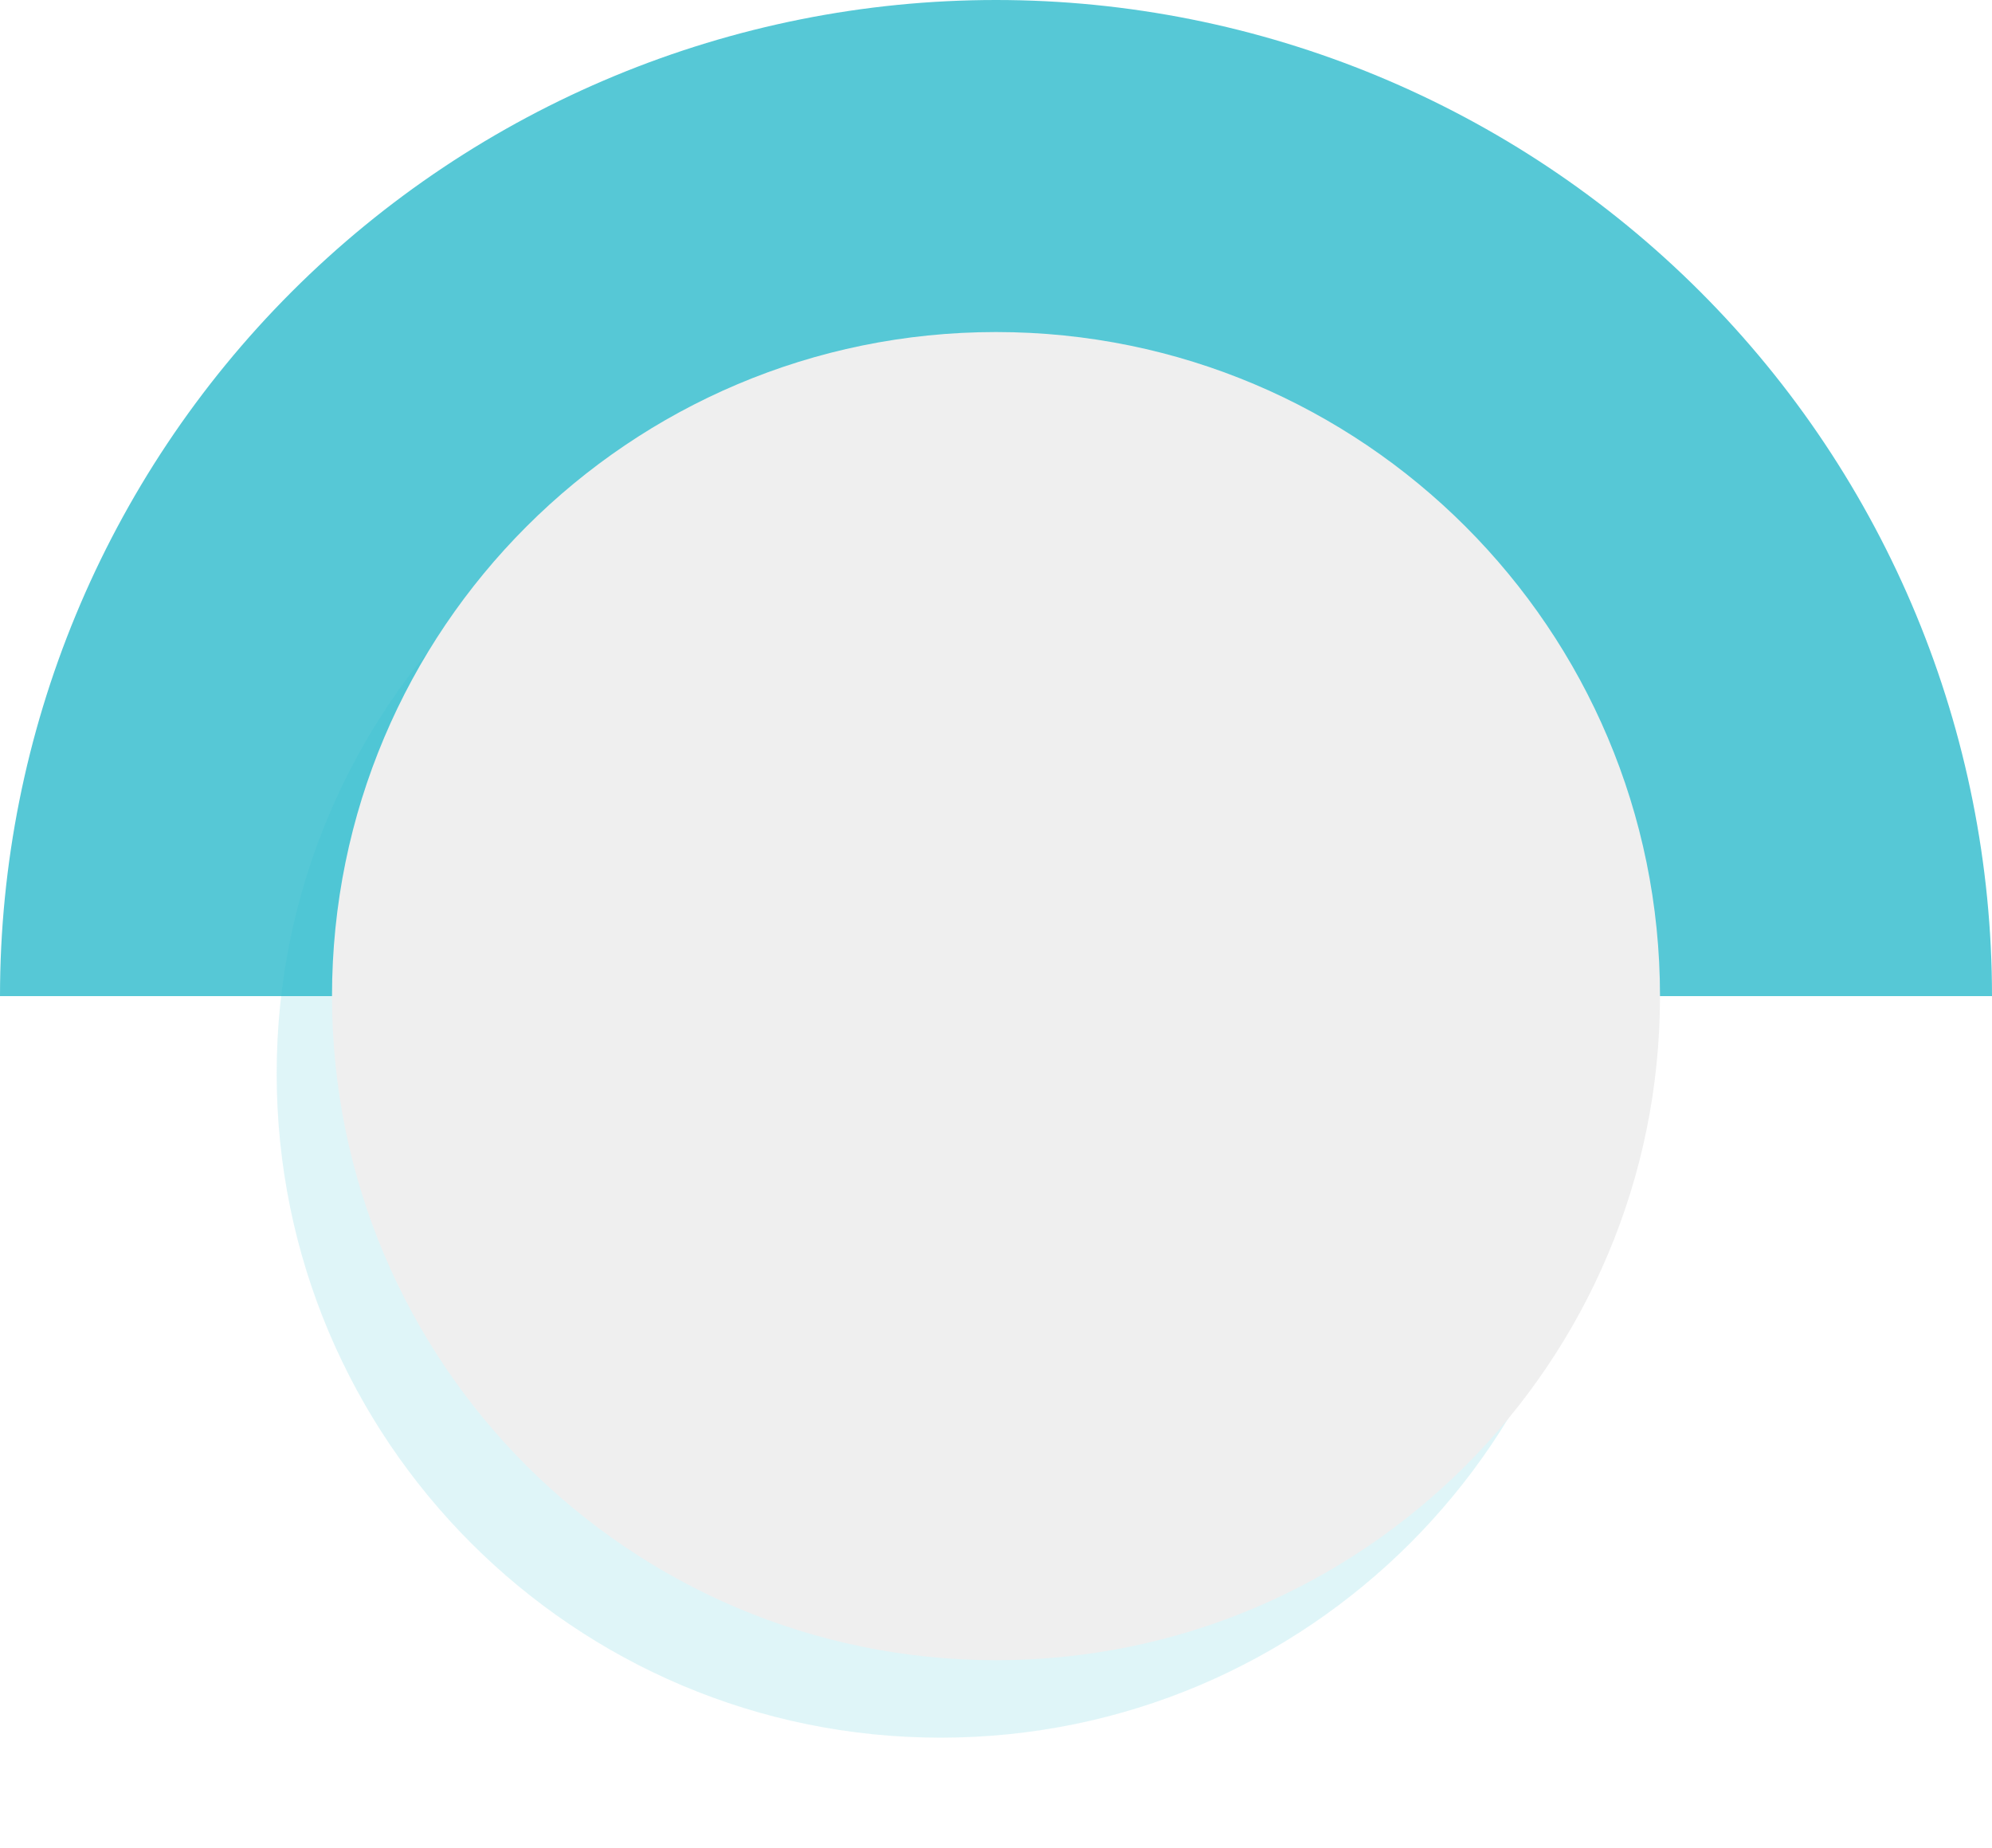 <?xml version="1.0" encoding="UTF-8" standalone="no"?><svg xmlns="http://www.w3.org/2000/svg" xmlns:xlink="http://www.w3.org/1999/xlink" fill="none" height="334" preserveAspectRatio="xMidYMid meet" style="fill: none" version="1" viewBox="0.0 0.0 360.0 334.0" width="360" zoomAndPan="magnify"><g id="change1_1"><path d="M0 180C0 132.261 18.964 86.477 52.721 52.721C86.477 18.964 132.261 0 180 0C227.739 0 273.523 18.964 307.279 52.721C341.036 86.477 360 132.261 360 180" fill="#56c8d6"/></g><g filter="url(#a)" id="change2_1" opacity="0.15"><path d="M170 314C236.274 314 290 260.274 290 194C290 127.726 236.274 74 170 74C103.726 74 50 127.726 50 194C50 260.274 103.726 314 170 314Z" fill="#29bed0"/></g><g id="change3_1"><path d="M180 300C246.274 300 300 246.274 300 180C300 113.726 246.274 60 180 60C113.726 60 60 113.726 60 180C60 246.274 113.726 300 180 300Z" fill="#efefef"/></g><defs><filter color-interpolation-filters="sRGB" filterUnits="userSpaceOnUse" height="280" id="a" width="280" x="30" xlink:actuate="onLoad" xlink:show="other" xlink:type="simple" y="54"><feFlood flood-opacity="0" result="BackgroundImageFix"/><feBlend in="SourceGraphic" in2="BackgroundImageFix" result="shape"/><feGaussianBlur result="effect1_foregroundBlur_786_14" stdDeviation="10"/></filter></defs></svg>